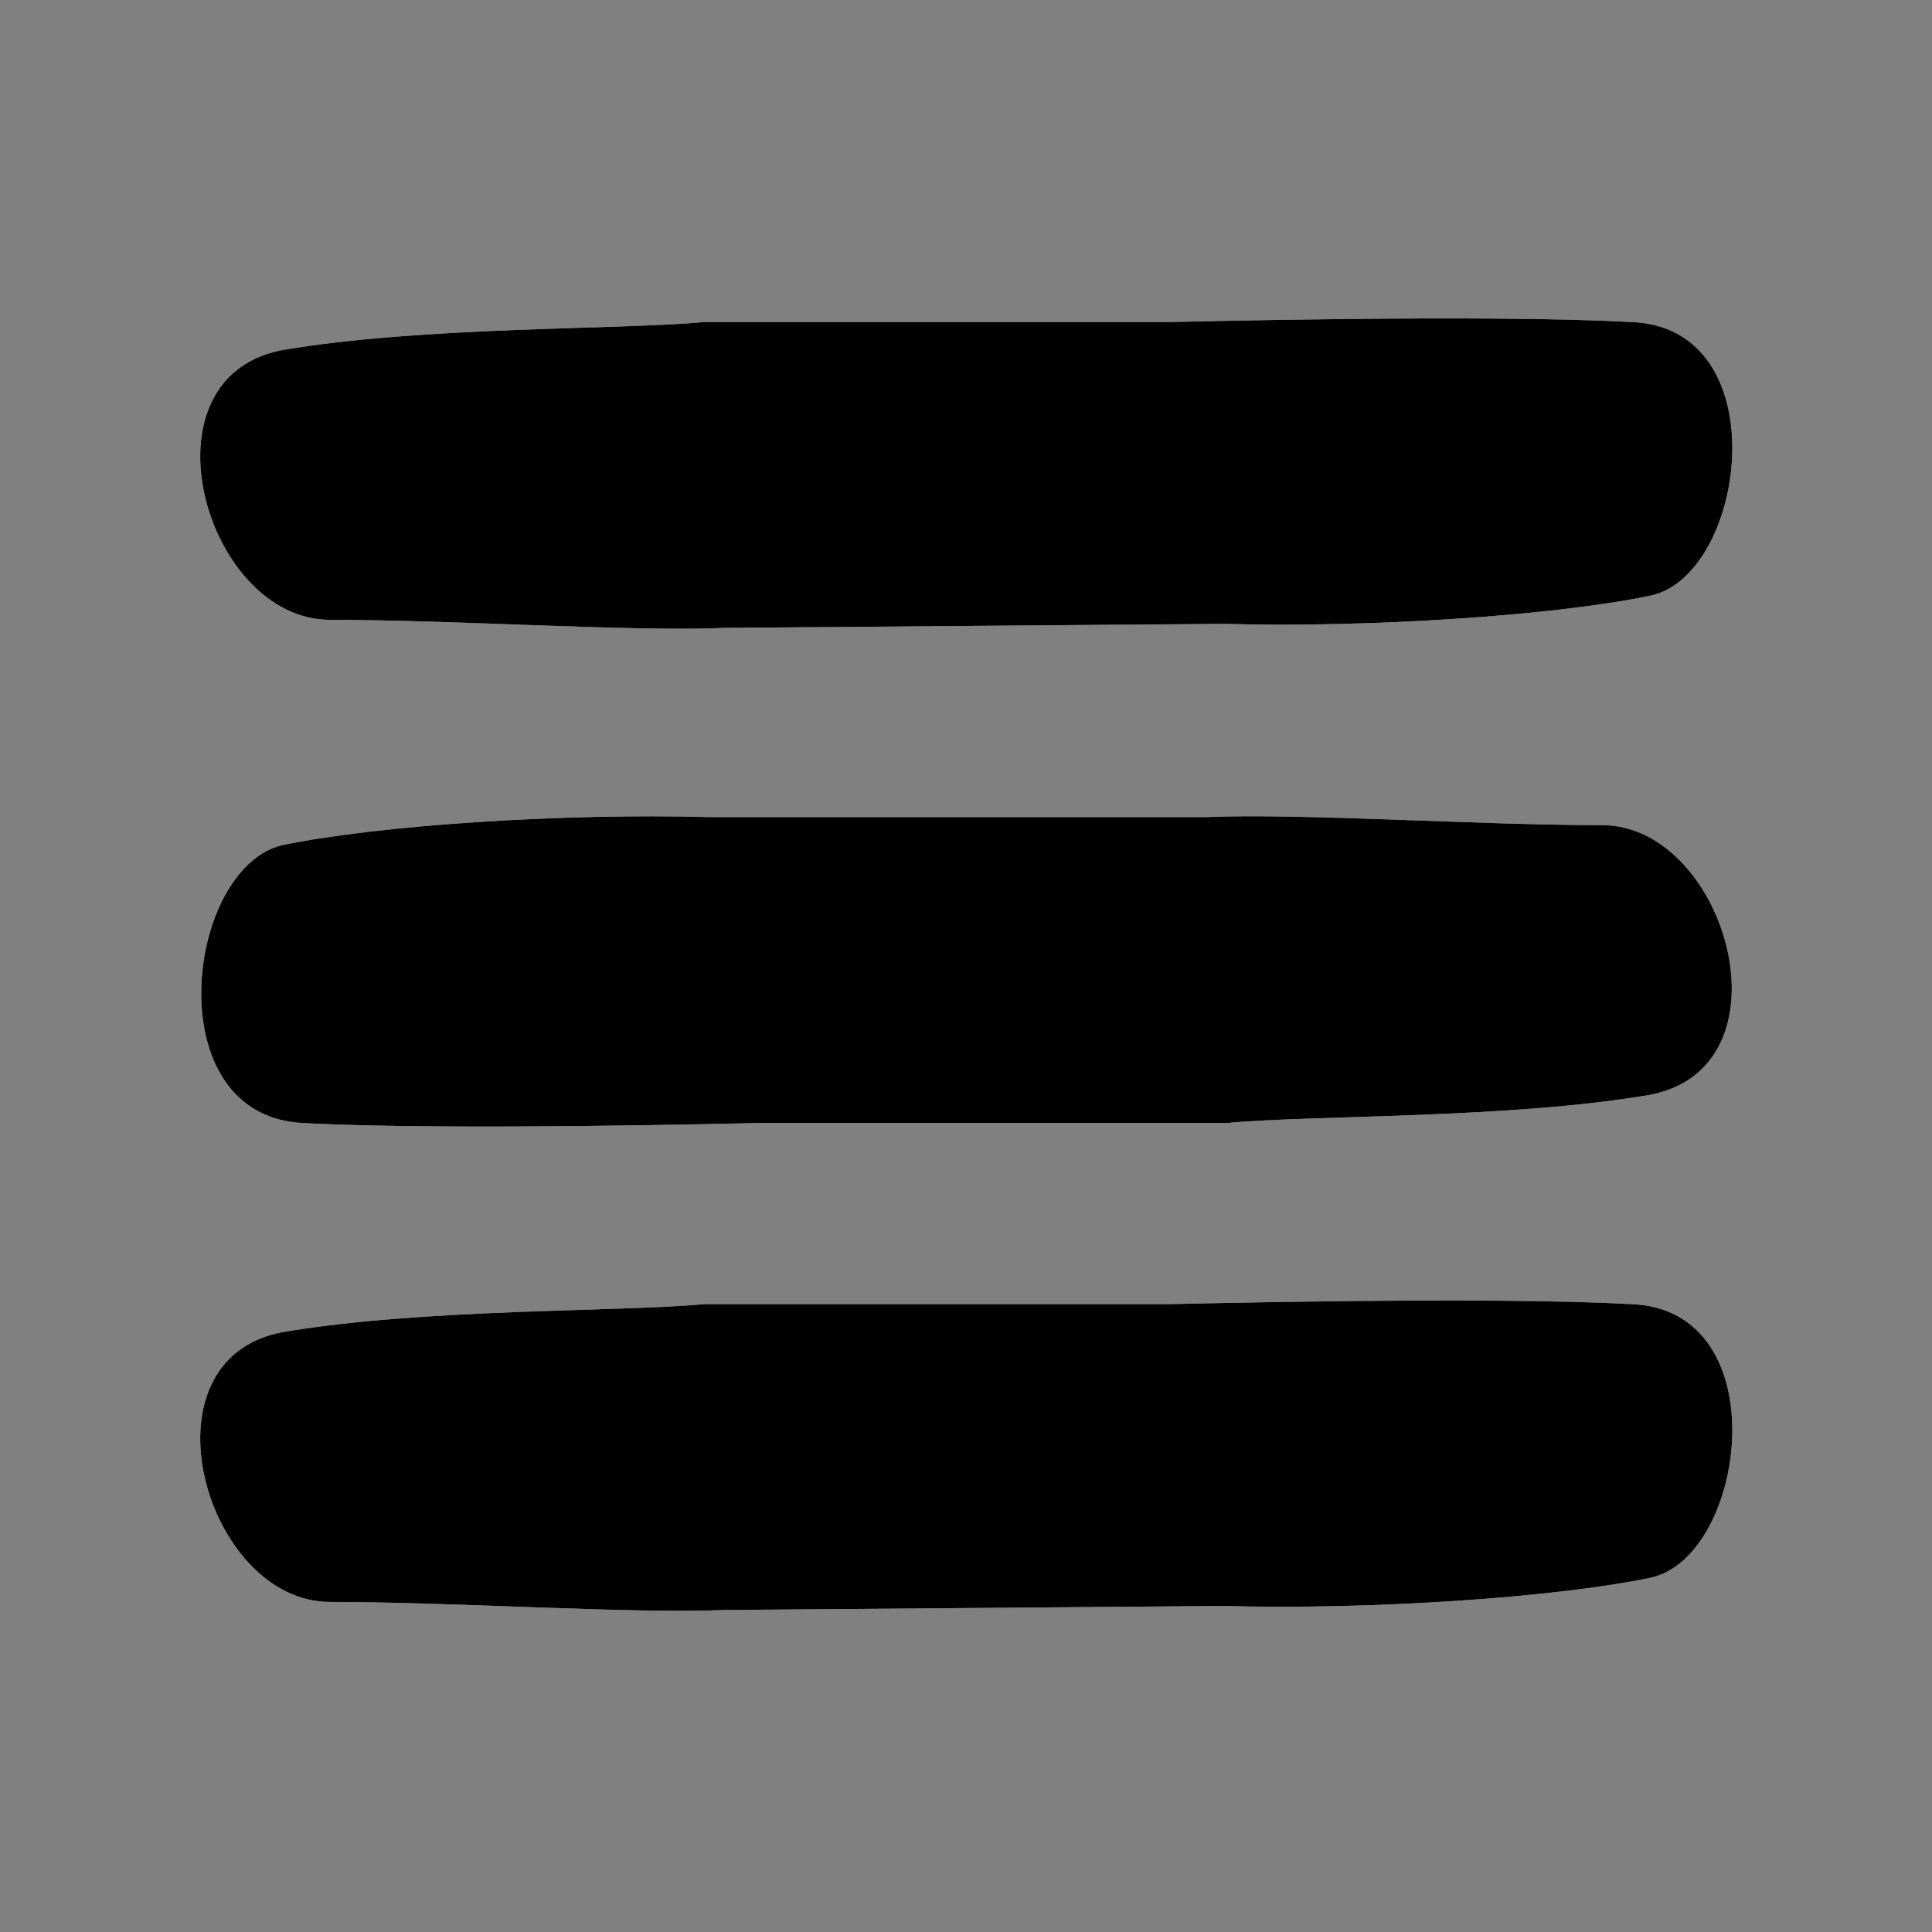 <?xml version="1.0" encoding="utf-8"?>
<!-- Generator: Adobe Illustrator 21.1.0, SVG Export Plug-In . SVG Version: 6.00 Build 0)  -->
<svg version="1.1" id="hamburgerMenu" xmlns="http://www.w3.org/2000/svg" xmlns:xlink="http://www.w3.org/1999/xlink" x="0px"
	 y="0px" width="48px" height="48px" viewBox="0 0 48 48" enable-background="new 0 0 48 48" xml:space="preserve">
<rect x="0" y="0" width="48" height="48" fill="#808080" stroke="none"/>
<path id="foreColor" fill-rule="evenodd" clip-rule="evenodd" fill="#FFFFFF" d="M18,15.6c-2.3,0.1-6.7-0.2-9.8-0.2
	c-3.1,0-4.8-6-1.2-6.7c3.5-0.6,8.4-0.5,10.5-0.7h11.6c0.1,0,7.8-0.2,11.4,0c3.7,0.1,2.9,6.3,0.5,6.8c-2.4,0.5-7,0.8-10.6,0.7
	L18,15.6z M18,40c-2.3,0.1-6.7-0.2-9.8-0.2c-3.1,0-4.8-6-1.2-6.7c3.5-0.6,8.4-0.5,10.5-0.7h11.6c0.1,0,7.8-0.2,11.4,0
	c3.7,0.1,2.9,6.3,0.5,6.8c-2.4,0.5-7,0.8-10.6,0.7L18,40z M30,20.3c2.3-0.1,6.7,0.2,9.8,0.2c3.1,0,4.8,6,1.2,6.7
	c-3.5,0.6-8.4,0.5-10.5,0.7H18.9c-0.1,0-7.8,0.2-11.4,0C3.9,27.7,4.6,21.6,7,21c2.4-0.5,7-0.8,10.6-0.7L30,20.3z"/>
<path id="backColor" fill-rule="evenodd" clip-rule="evenodd" d="M18,15.6c-2.3,0.1-6.7-0.2-9.8-0.2c-3.1,0-4.8-6-1.2-6.7
	c3.5-0.6,8.4-0.5,10.5-0.7h11.6c0.1,0,7.8-0.2,11.4,0c3.7,0.1,2.9,6.3,0.5,6.8c-2.4,0.5-7,0.8-10.6,0.7L18,15.6z M18,40
	c-2.3,0.1-6.7-0.2-9.8-0.2c-3.1,0-4.8-6-1.2-6.7c3.5-0.6,8.4-0.5,10.5-0.7h11.6c0.1,0,7.8-0.2,11.4,0c3.7,0.1,2.9,6.3,0.5,6.8
	c-2.4,0.5-7,0.8-10.6,0.7L18,40z M30,20.3c2.3-0.1,6.7,0.2,9.8,0.2c3.1,0,4.8,6,1.2,6.7c-3.5,0.6-8.4,0.5-10.5,0.7H18.9
	c-0.1,0-7.8,0.2-11.4,0C3.9,27.7,4.6,21.6,7,21c2.4-0.5,7-0.8,10.6-0.7L30,20.3z"/>
</svg>
